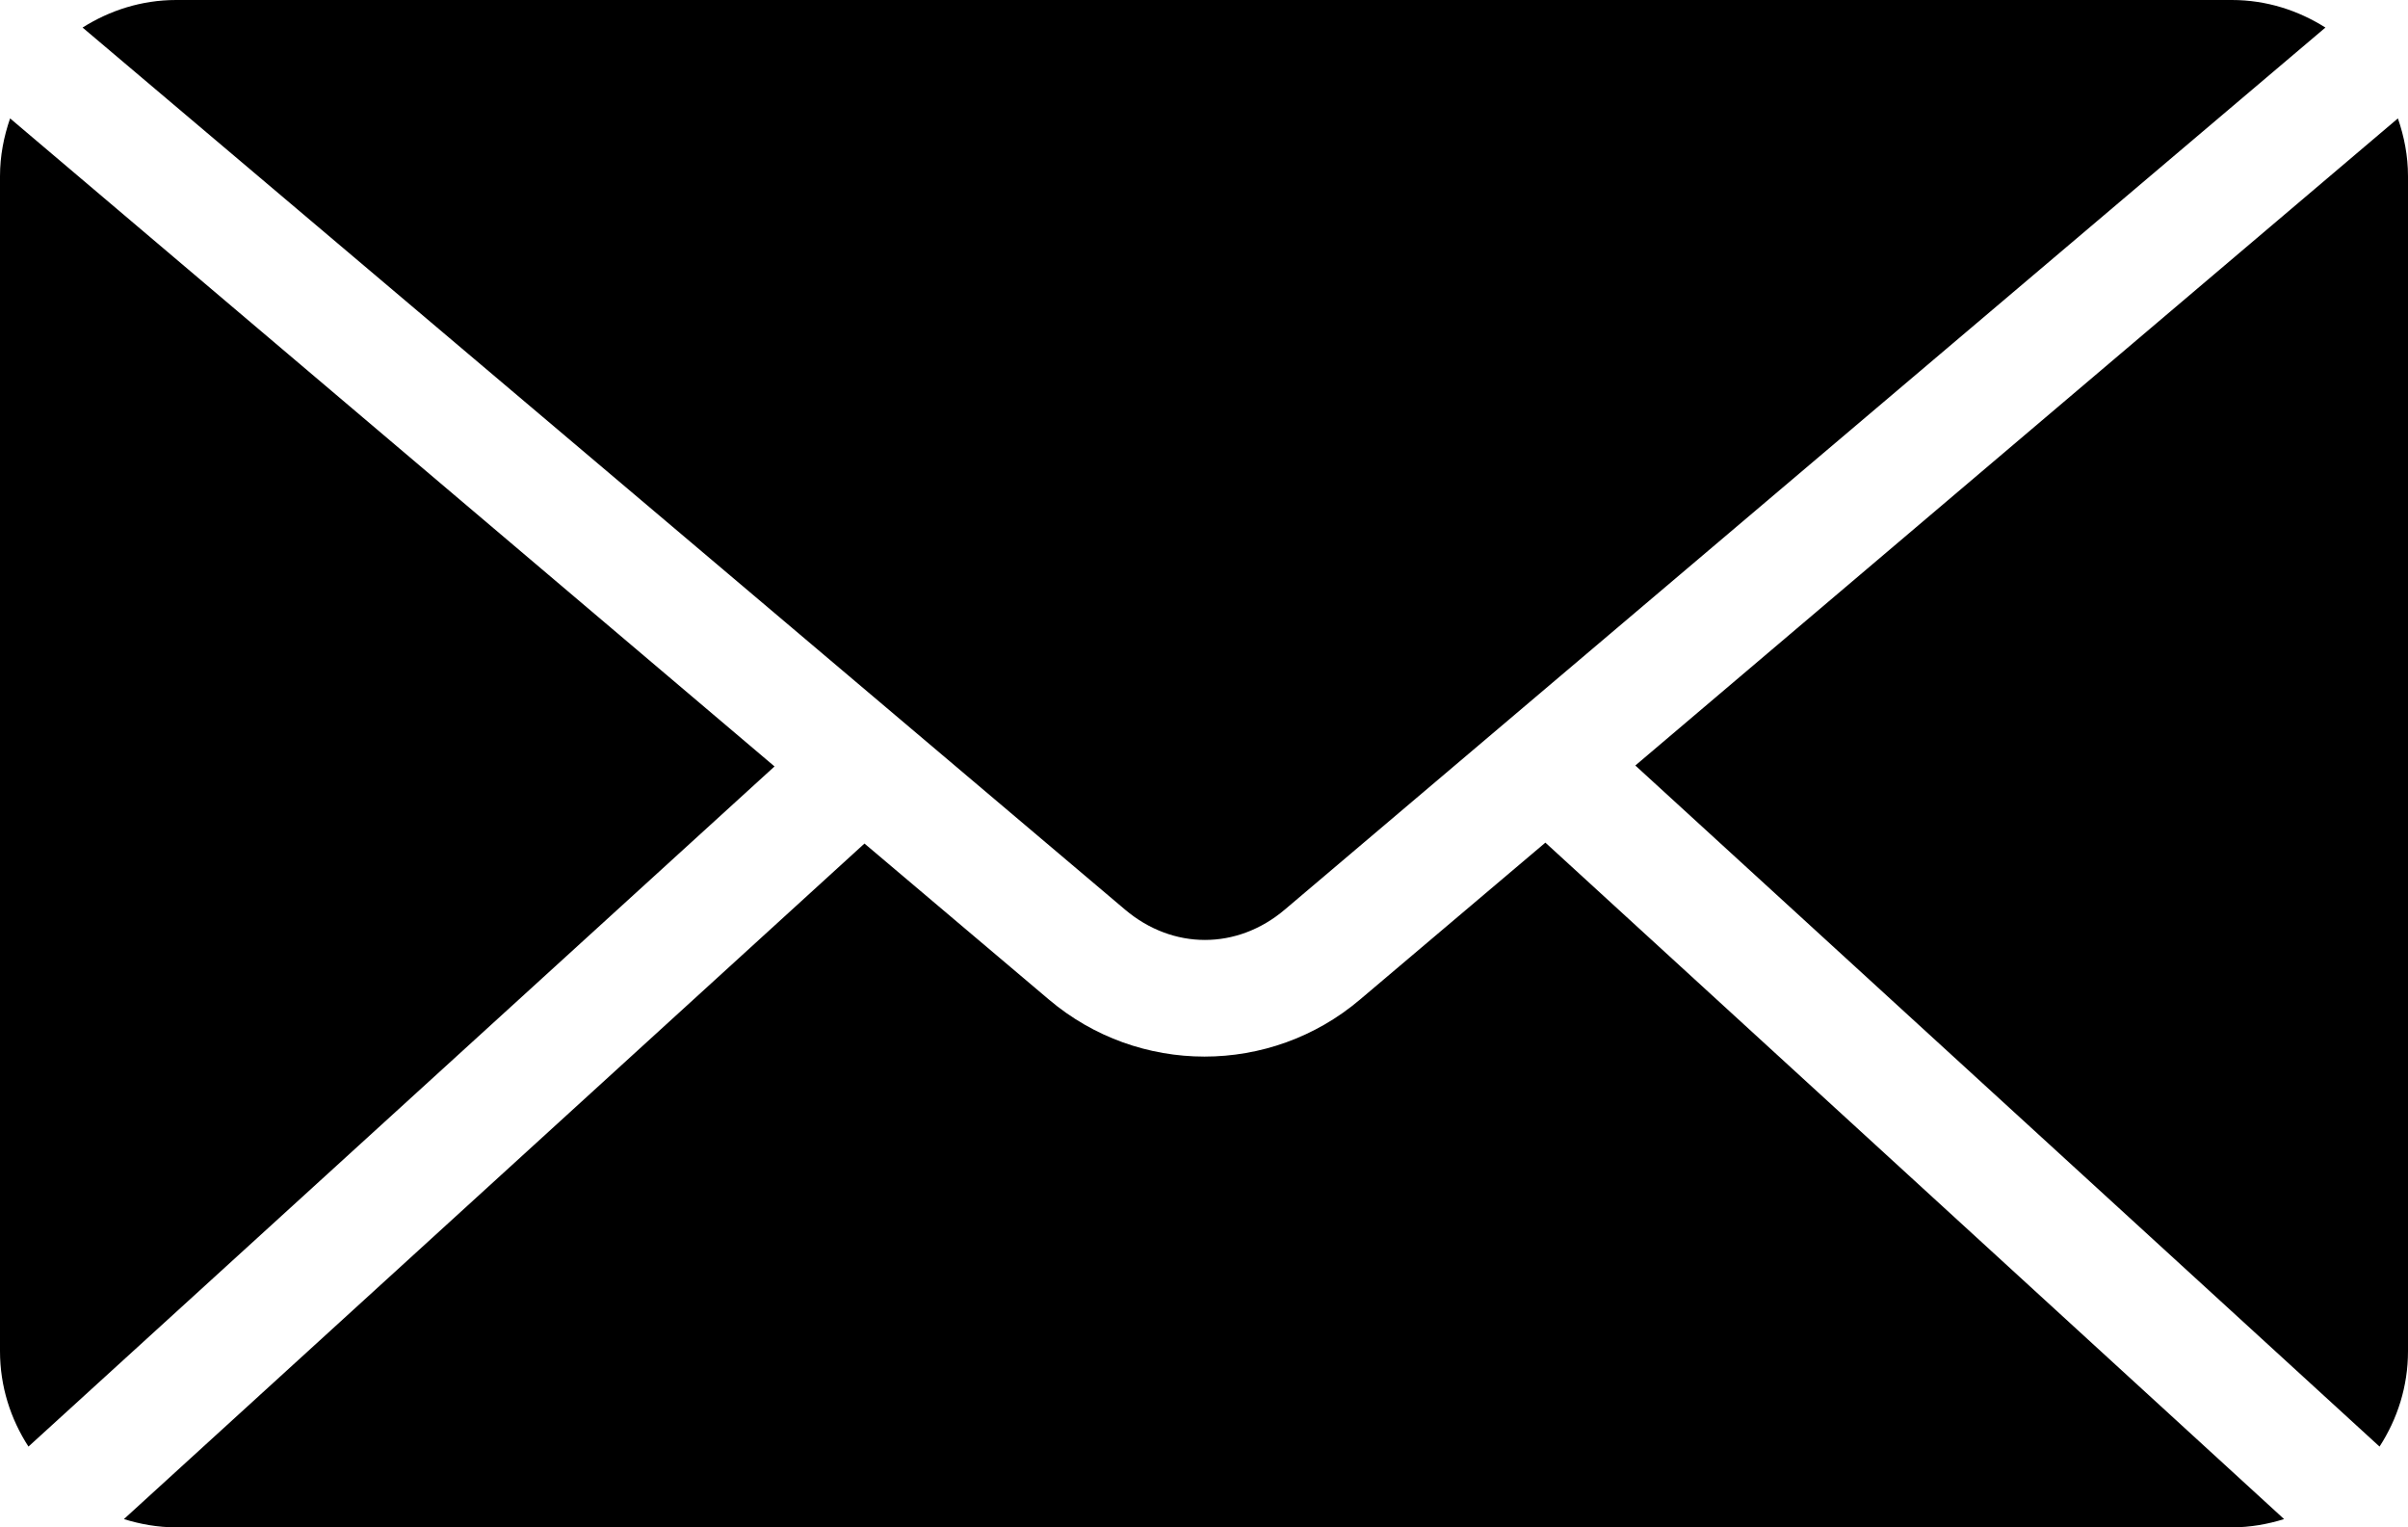 <svg width="82" height="52" viewBox="0 0 82 52" fill="none" xmlns="http://www.w3.org/2000/svg">
<path d="M6 0C4.821 0 3.738 0.354 2.812 0.938L38.312 30.969C39.938 32.345 42.128 32.345 43.75 30.969L79.188 0.938C78.262 0.354 77.179 0 76 0H6ZM0.344 4.031C0.13 4.649 0 5.308 0 6V46C0 47.205 0.362 48.312 0.969 49.25L26.375 26.094L0.344 4.031ZM81.656 4.031L55.688 26.062L81.031 49.25C81.638 48.312 82 47.205 82 46V6C82 5.308 81.87 4.649 81.656 4.031ZM52.625 28.688L46.312 34.031C43.26 36.621 38.772 36.618 35.719 34.031L29.438 28.719L4.219 51.719C4.783 51.894 5.377 52 6 52H76C76.623 52 77.217 51.894 77.781 51.719L52.625 28.688Z" fill="black"/>
</svg>
